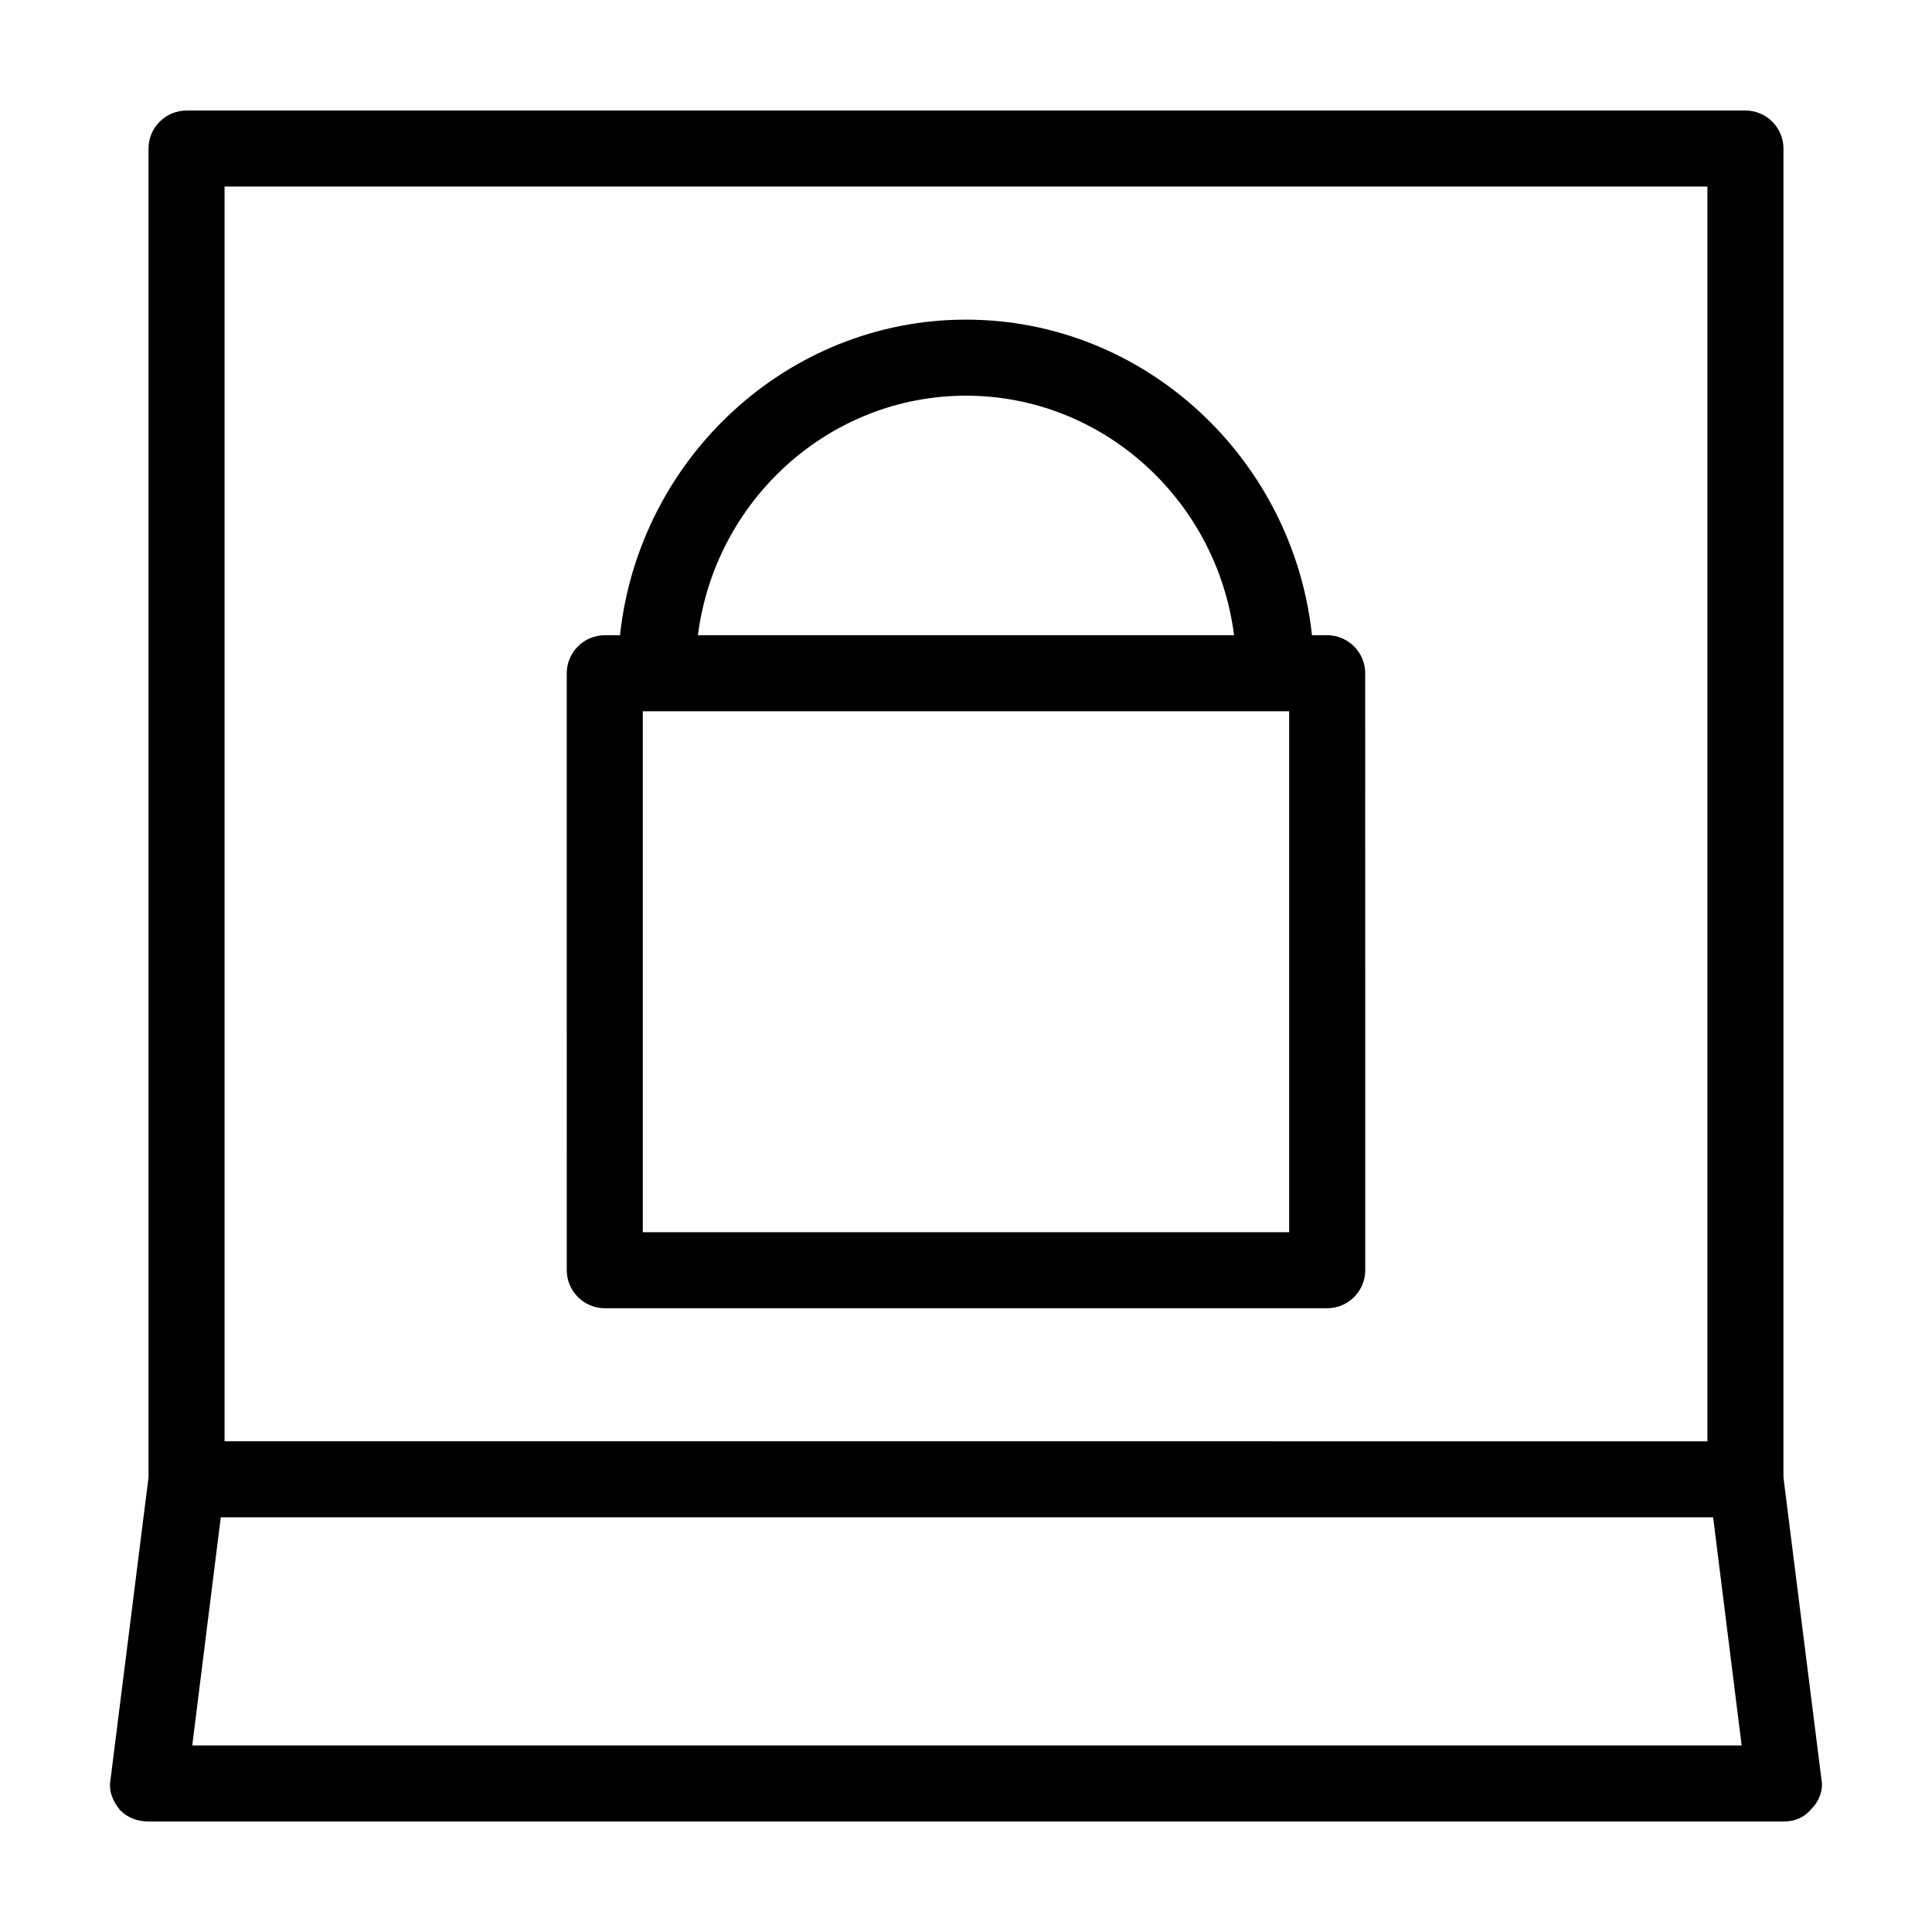 <?xml version="1.0" encoding="UTF-8"?>
<!-- Uploaded to: ICON Repo, www.svgrepo.com, Generator: ICON Repo Mixer Tools -->
<svg fill="#000000" width="800px" height="800px" version="1.1" viewBox="144 144 512 512" xmlns="http://www.w3.org/2000/svg">
 <g>
  <path d="m495.72 312.34h-4.031c-5.039-46.855-44.336-83.633-91.691-83.633-47.359 0-86.656 36.777-91.691 83.633h-4.035c-5.543 0-10.078 4.535-10.078 10.078l0.004 158.2c0 5.543 4.535 10.078 10.078 10.078h191.45c5.543 0 10.078-4.535 10.078-10.078l-0.008-158.2c0-5.539-4.531-10.074-10.074-10.074zm-95.723-63.48c36.273 0 66.504 27.711 71.039 63.48h-142.08c4.535-35.77 34.762-63.48 71.039-63.48zm85.645 221.68h-171.29v-138.04h171.29z"/>
  <path d="m626.71 615.63-10.078-80.105 0.004-352.16c0-5.543-4.535-10.078-10.078-10.078l-413.12 0.004c-5.543 0-10.078 4.535-10.078 10.074v352.16l-10.074 80.105c-0.504 3.023 0.504 5.543 2.519 8.062 2.016 2.016 4.531 3.019 7.555 3.019h433.28c3.023 0 5.543-1.008 7.559-3.527 2.016-2.012 3.019-5.035 2.516-7.555zm-423.2-422.19h392.97v332.52l-392.97-0.004zm-8.562 413.12 7.559-60.457h395.49l7.559 60.457z"/>
 </g>
</svg>